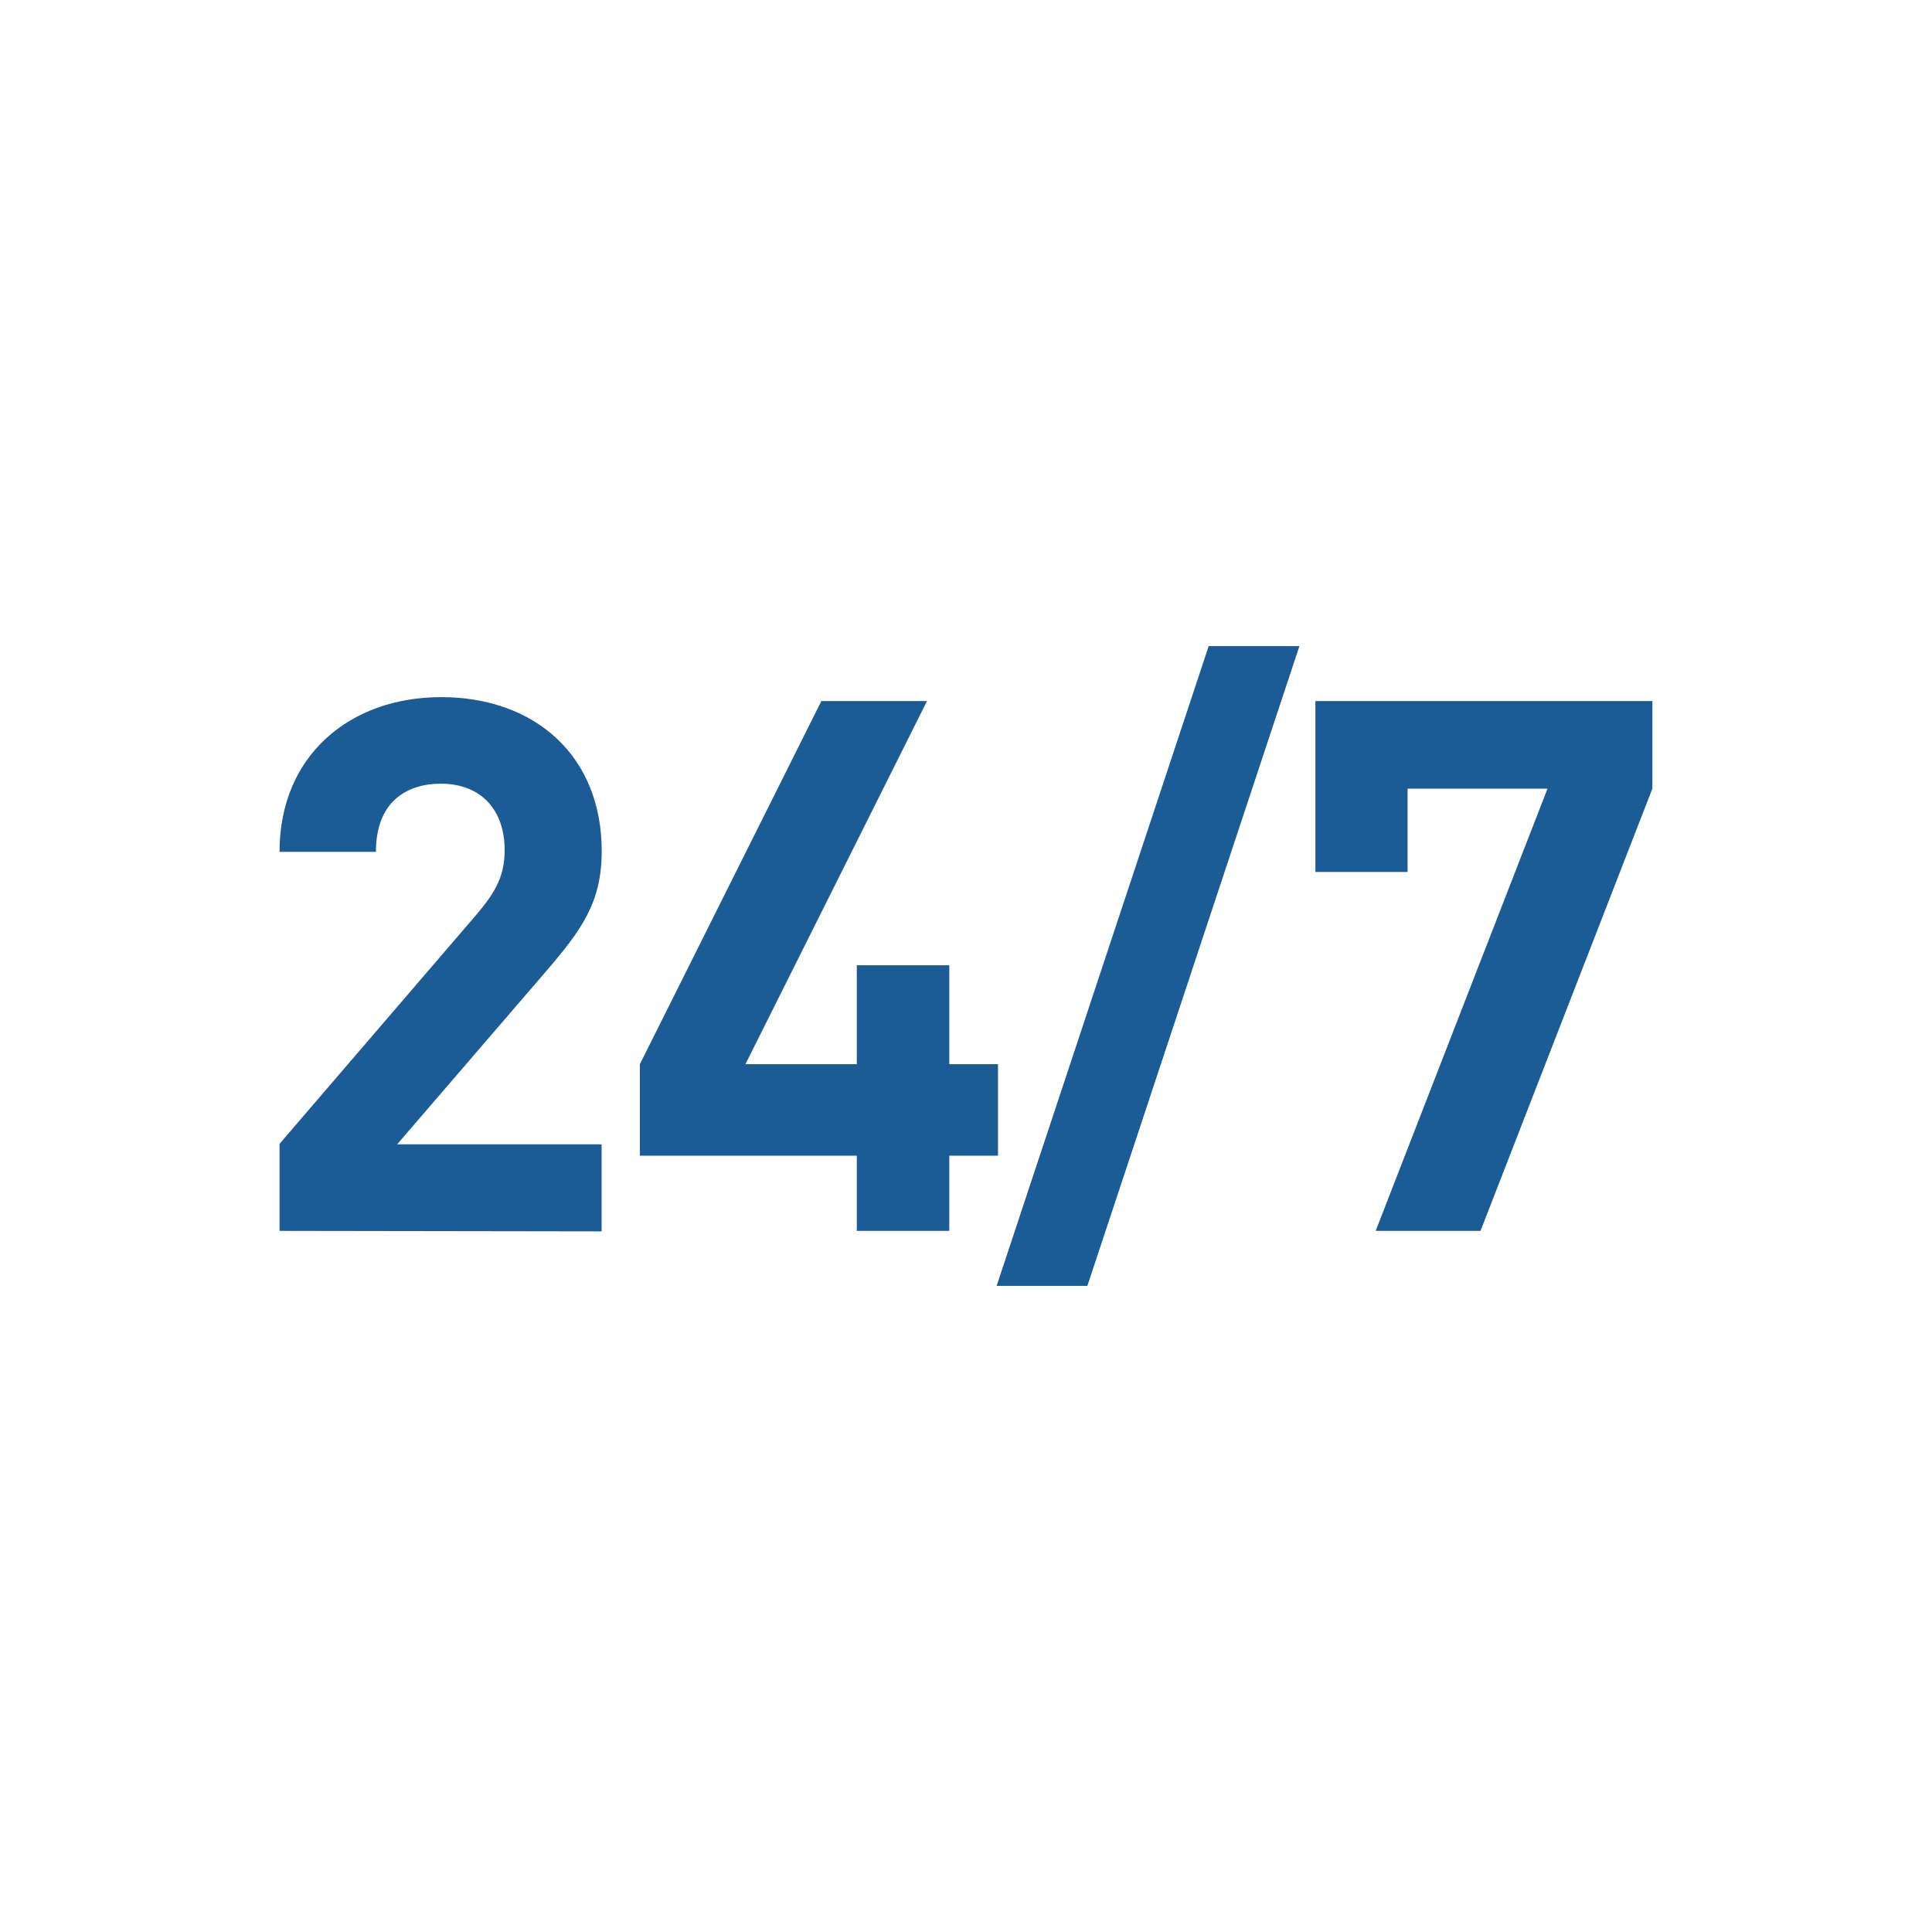<svg xmlns="http://www.w3.org/2000/svg" viewBox="0 0 198.43 198.43"><defs><style>.cls-1{fill:none;}.cls-2{fill:#1c5c96;}</style></defs><g id="Calque_2" data-name="Calque 2"><g id="Calque_1-2" data-name="Calque 1"><rect class="cls-1" width="198.43" height="198.43"/><path class="cls-2" d="M28.71,126.42v-8.94L49,93.86c2-2.37,2.83-4,2.83-6.57,0-4.05-2.37-6.8-6.57-6.8-3.29,0-6.65,1.68-6.65,7H28.71c0-9.93,7.26-15.89,16.59-15.89,9.62,0,16.5,6,16.5,15.82,0,5.27-2.06,8.1-5.81,12.45l-15.2,17.66h21v8.94Z"/><path class="cls-2" d="M97.5,118.7v7.72H88V118.7H65.72v-9.4L84.36,72H95.21L76.56,109.3H88V99.14H97.5V109.3h5v9.4Z"/><path class="cls-2" d="M111.68,132.07h-9.32l21.78-65.71h9.32Z"/><path class="cls-2" d="M152.06,126.42H141.29L158.94,81H144.57v8.56H135.1V72h34.61V81Z"/></g></g></svg>